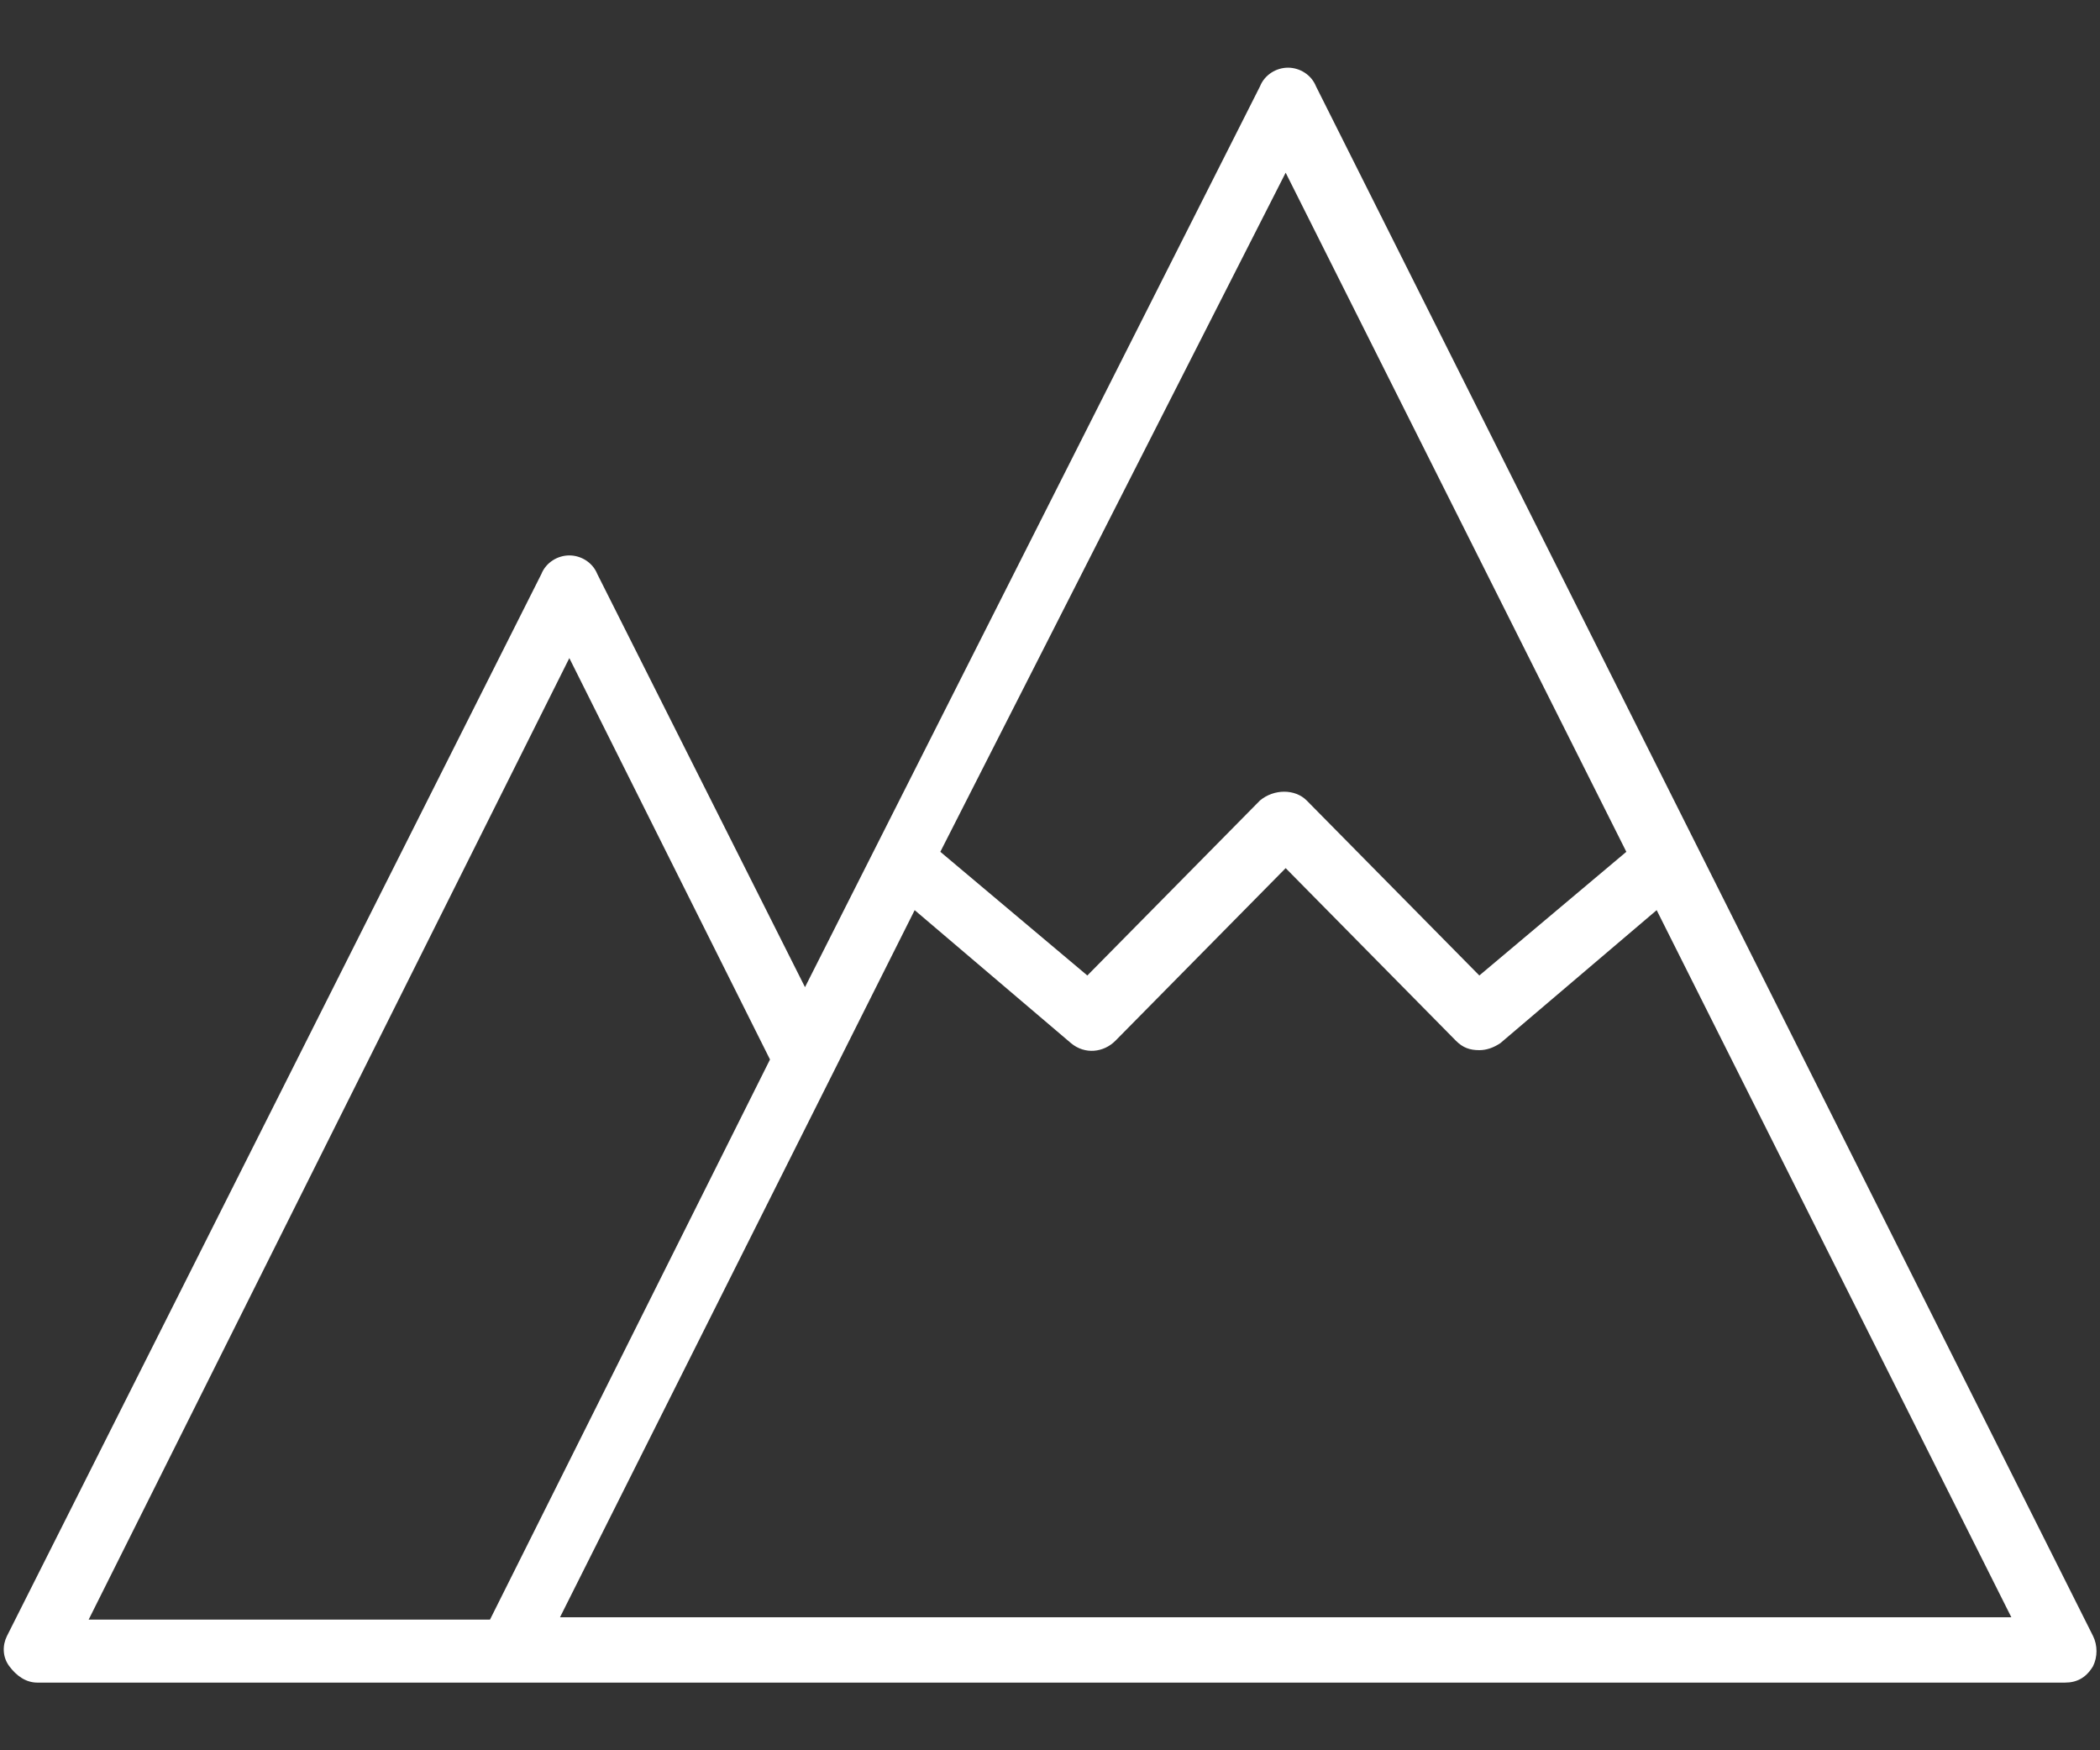 <?xml version="1.0" encoding="utf-8"?>
<!-- Generator: Adobe Illustrator 25.2.0, SVG Export Plug-In . SVG Version: 6.00 Build 0)  -->
<svg version="1.1" id="Ebene_1" xmlns="http://www.w3.org/2000/svg" xmlns:xlink="http://www.w3.org/1999/xlink" x="0px" y="0px"
	 viewBox="0 0 90 75" width="90" height="75" style="enable-background:new 0 0 90 75;" xml:space="preserve">
<rect x="0" y="0" width="90" height="75" fill="#333333" stroke="none"/>
<style type="text/css">
	.st0{fill:#FFFFFF;}
</style>
<path class="st0" d="M89.7,70.1L56.4,3.7c-0.2-0.5-0.7-0.8-1.2-0.8s-1,0.3-1.2,0.8L34.5,42.3l-8.9-17.7c-0.2-0.5-0.7-0.8-1.2-0.8
	c-0.5,0-1,0.3-1.2,0.8L0.3,70.1c-0.2,0.4-0.2,0.9,0.1,1.3c0.3,0.4,0.7,0.7,1.2,0.7h20.3h0.6h66c0.5,0,0.9-0.2,1.2-0.7
	C89.9,71,89.9,70.5,89.7,70.1z M55.1,7.4l14.6,29.1l-6.3,5.3l-7.4-7.5c-0.5-0.5-1.4-0.5-2,0l-7.4,7.5l-6.3-5.3L55.1,7.4z M24.4,28.2
	L33,45.4l-12,24H3.8L24.4,28.2z M24,69.3L39.2,39l6.7,5.7c0.6,0.5,1.4,0.4,1.9-0.1l7.3-7.4l7.3,7.4c0.3,0.3,0.6,0.4,1,0.4
	c0.3,0,0.6-0.1,0.9-0.3L71,39l15.2,30.3H24z"/>
</svg>
